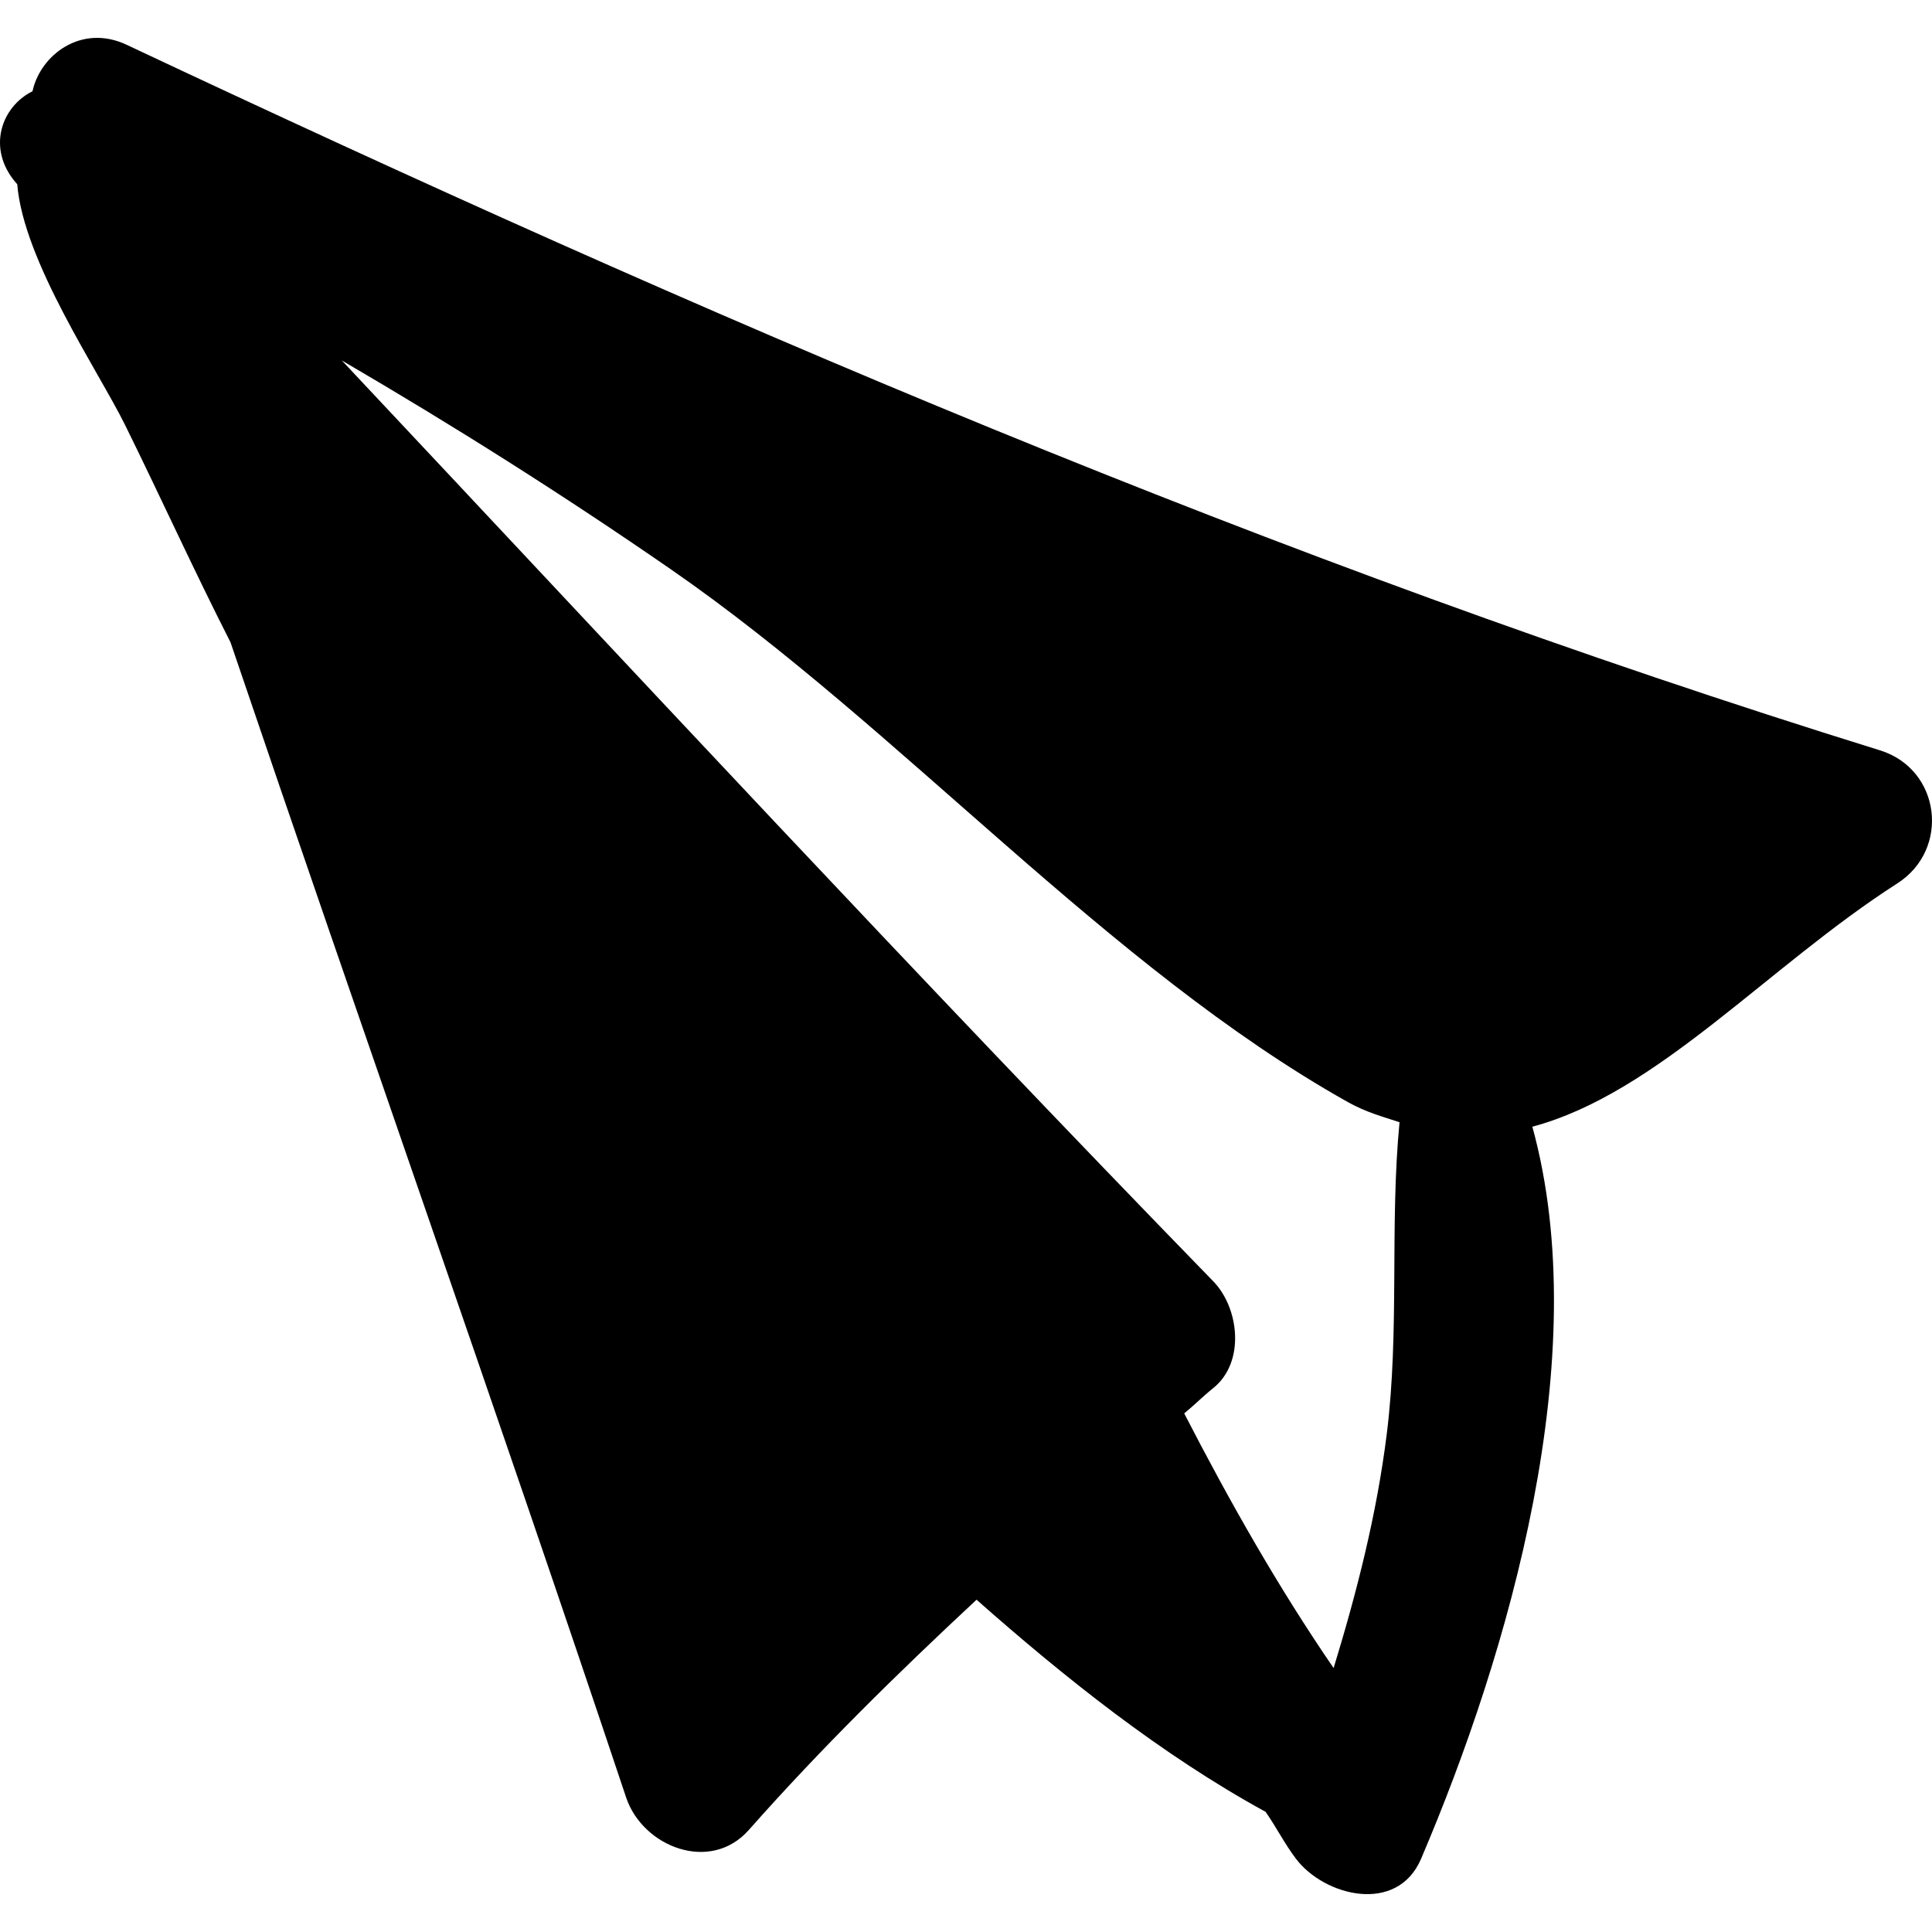 <?xml version="1.0" encoding="iso-8859-1"?>
<!-- Uploaded to: SVG Repo, www.svgrepo.com, Generator: SVG Repo Mixer Tools -->
<svg fill="#000000" height="800px" width="800px" version="1.1" id="Capa_1" xmlns="http://www.w3.org/2000/svg" xmlns:xlink="http://www.w3.org/1999/xlink" 
	 viewBox="0 0 428.911 428.911" xml:space="preserve">
<path d="M417.357,166.575C282.714,124.794,155.465,69.879,28.09,9.932c-9.982-4.697-19.105,2.212-20.878,10.33
	c-6.866,3.392-10.21,12.619-3.75,20.223c0.118,0.14,0.244,0.274,0.366,0.414C5.2,57.972,21.851,82.359,27.767,94.353
	c7.748,15.693,15.232,32.188,23.406,48.242c29.032,85.566,59.174,170.731,87.834,256.46c3.64,10.894,18.648,16.915,27.243,7.193
	c16.072-18.177,33.112-34.867,50.547-51.106c19.546,17.273,40.978,34.392,64.168,47.092c2.387,3.411,4.207,7.065,6.74,10.415
	c6.291,8.319,22.481,12.432,27.783,0c19.499-45.694,38.698-111.68,24.699-162.514c27.814-7.449,52.185-35.533,81.031-54.023
	C433.019,188.547,430.864,170.766,417.357,166.575z M307.861,318.4c-2.221,17.749-6.602,34.94-11.794,51.919
	c-12.361-18.032-23.115-37.032-33.168-56.538c2.229-1.822,4.199-3.819,6.452-5.627c7.134-5.725,5.767-17.771,0-23.7
	c-65.416-67.25-129.227-136.049-193.466-204.432c24.887,14.526,49.27,29.922,73.106,46.408
	c50.878,35.19,96.863,88.288,150.273,118.256c3.963,2.221,7.673,3.21,11.436,4.449C308.488,272.082,310.753,295.279,307.861,318.4z"
	/>
</svg>